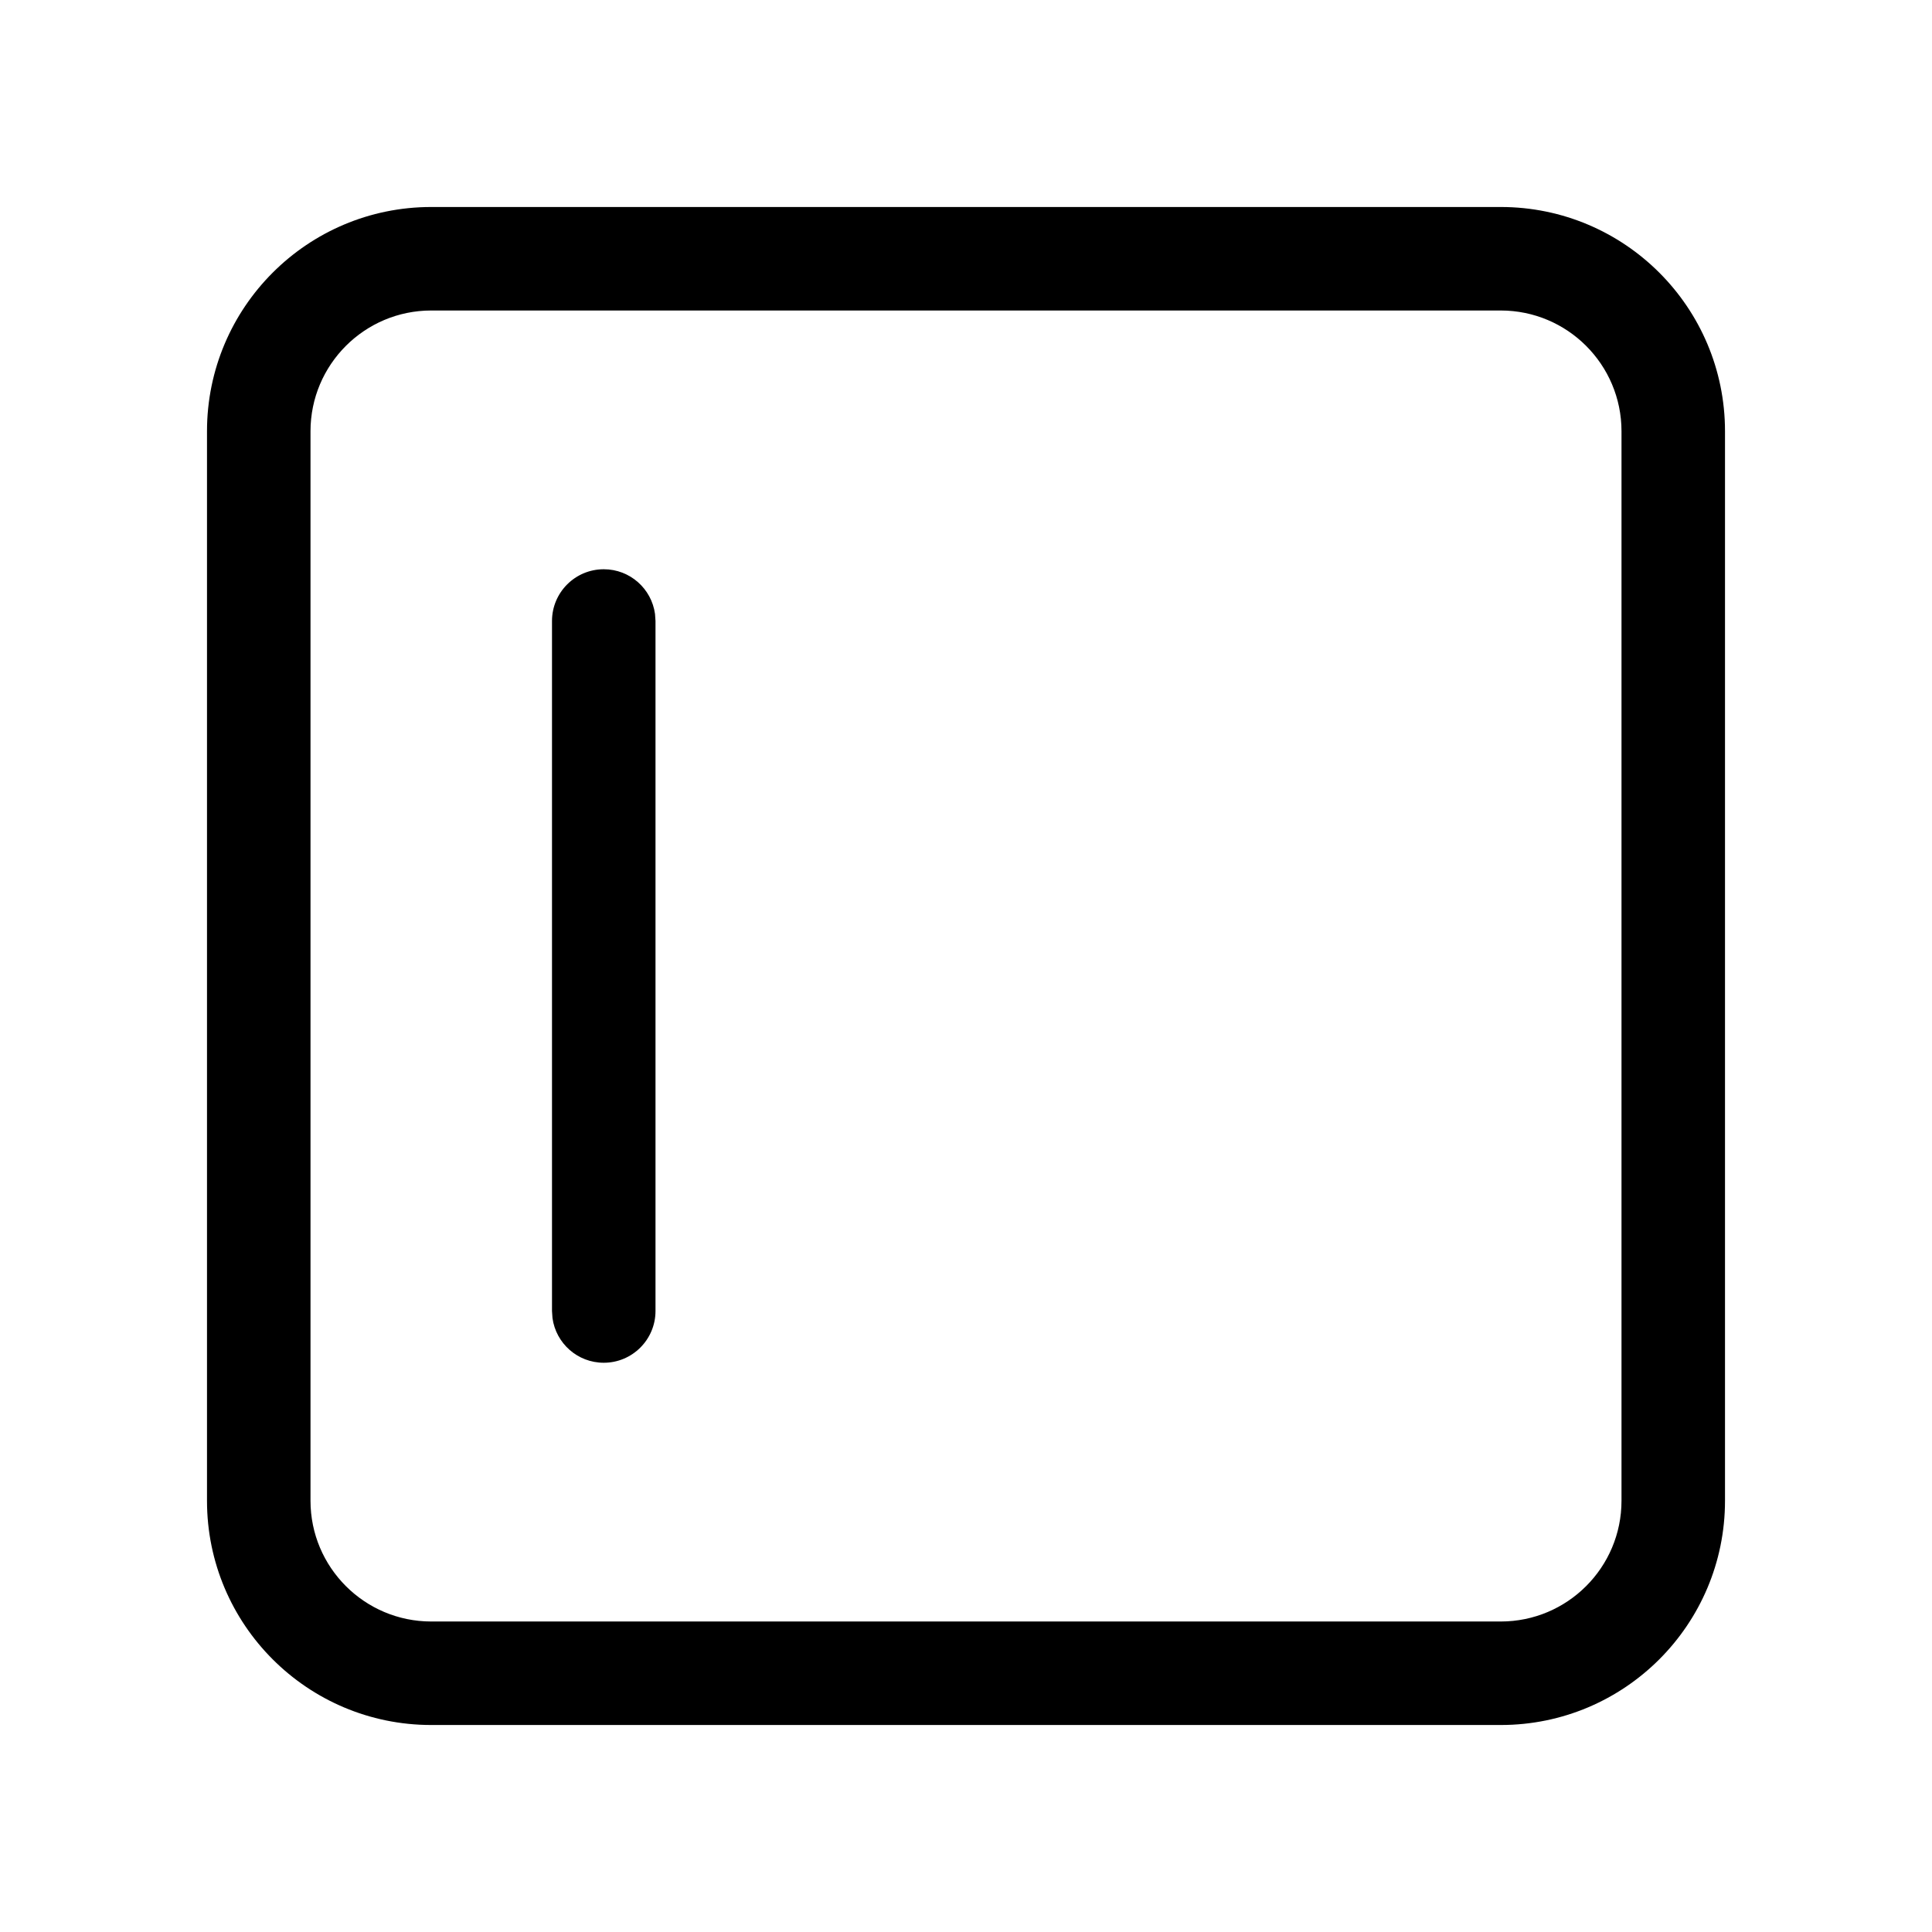 <svg xmlns="http://www.w3.org/2000/svg" viewBox="0 0 28 28" fill="none"><path d="M6.25 25C4.455 25 3 23.545 3 21.75V6.25C3 4.455 4.455 3 6.25 3H21.75C23.545 3 25 4.455 25 6.25V21.75C25 23.545 23.545 25 21.75 25H6.25ZM6.25 23.5H21.75C22.716 23.5 23.5 22.716 23.5 21.75V6.25C23.5 5.284 22.716 4.5 21.75 4.5H6.25C5.284 4.5 4.5 5.284 4.5 6.25V21.75C4.5 22.716 5.284 23.5 6.25 23.5ZM8.75 19.75C8.37 19.75 8.057 19.468 8.007 19.102L8 19V9C8 8.586 8.336 8.25 8.75 8.25C9.13 8.25 9.443 8.532 9.493 8.898L9.5 9V19C9.5 19.414 9.164 19.75 8.75 19.75Z" fill="currentColor"/></svg>